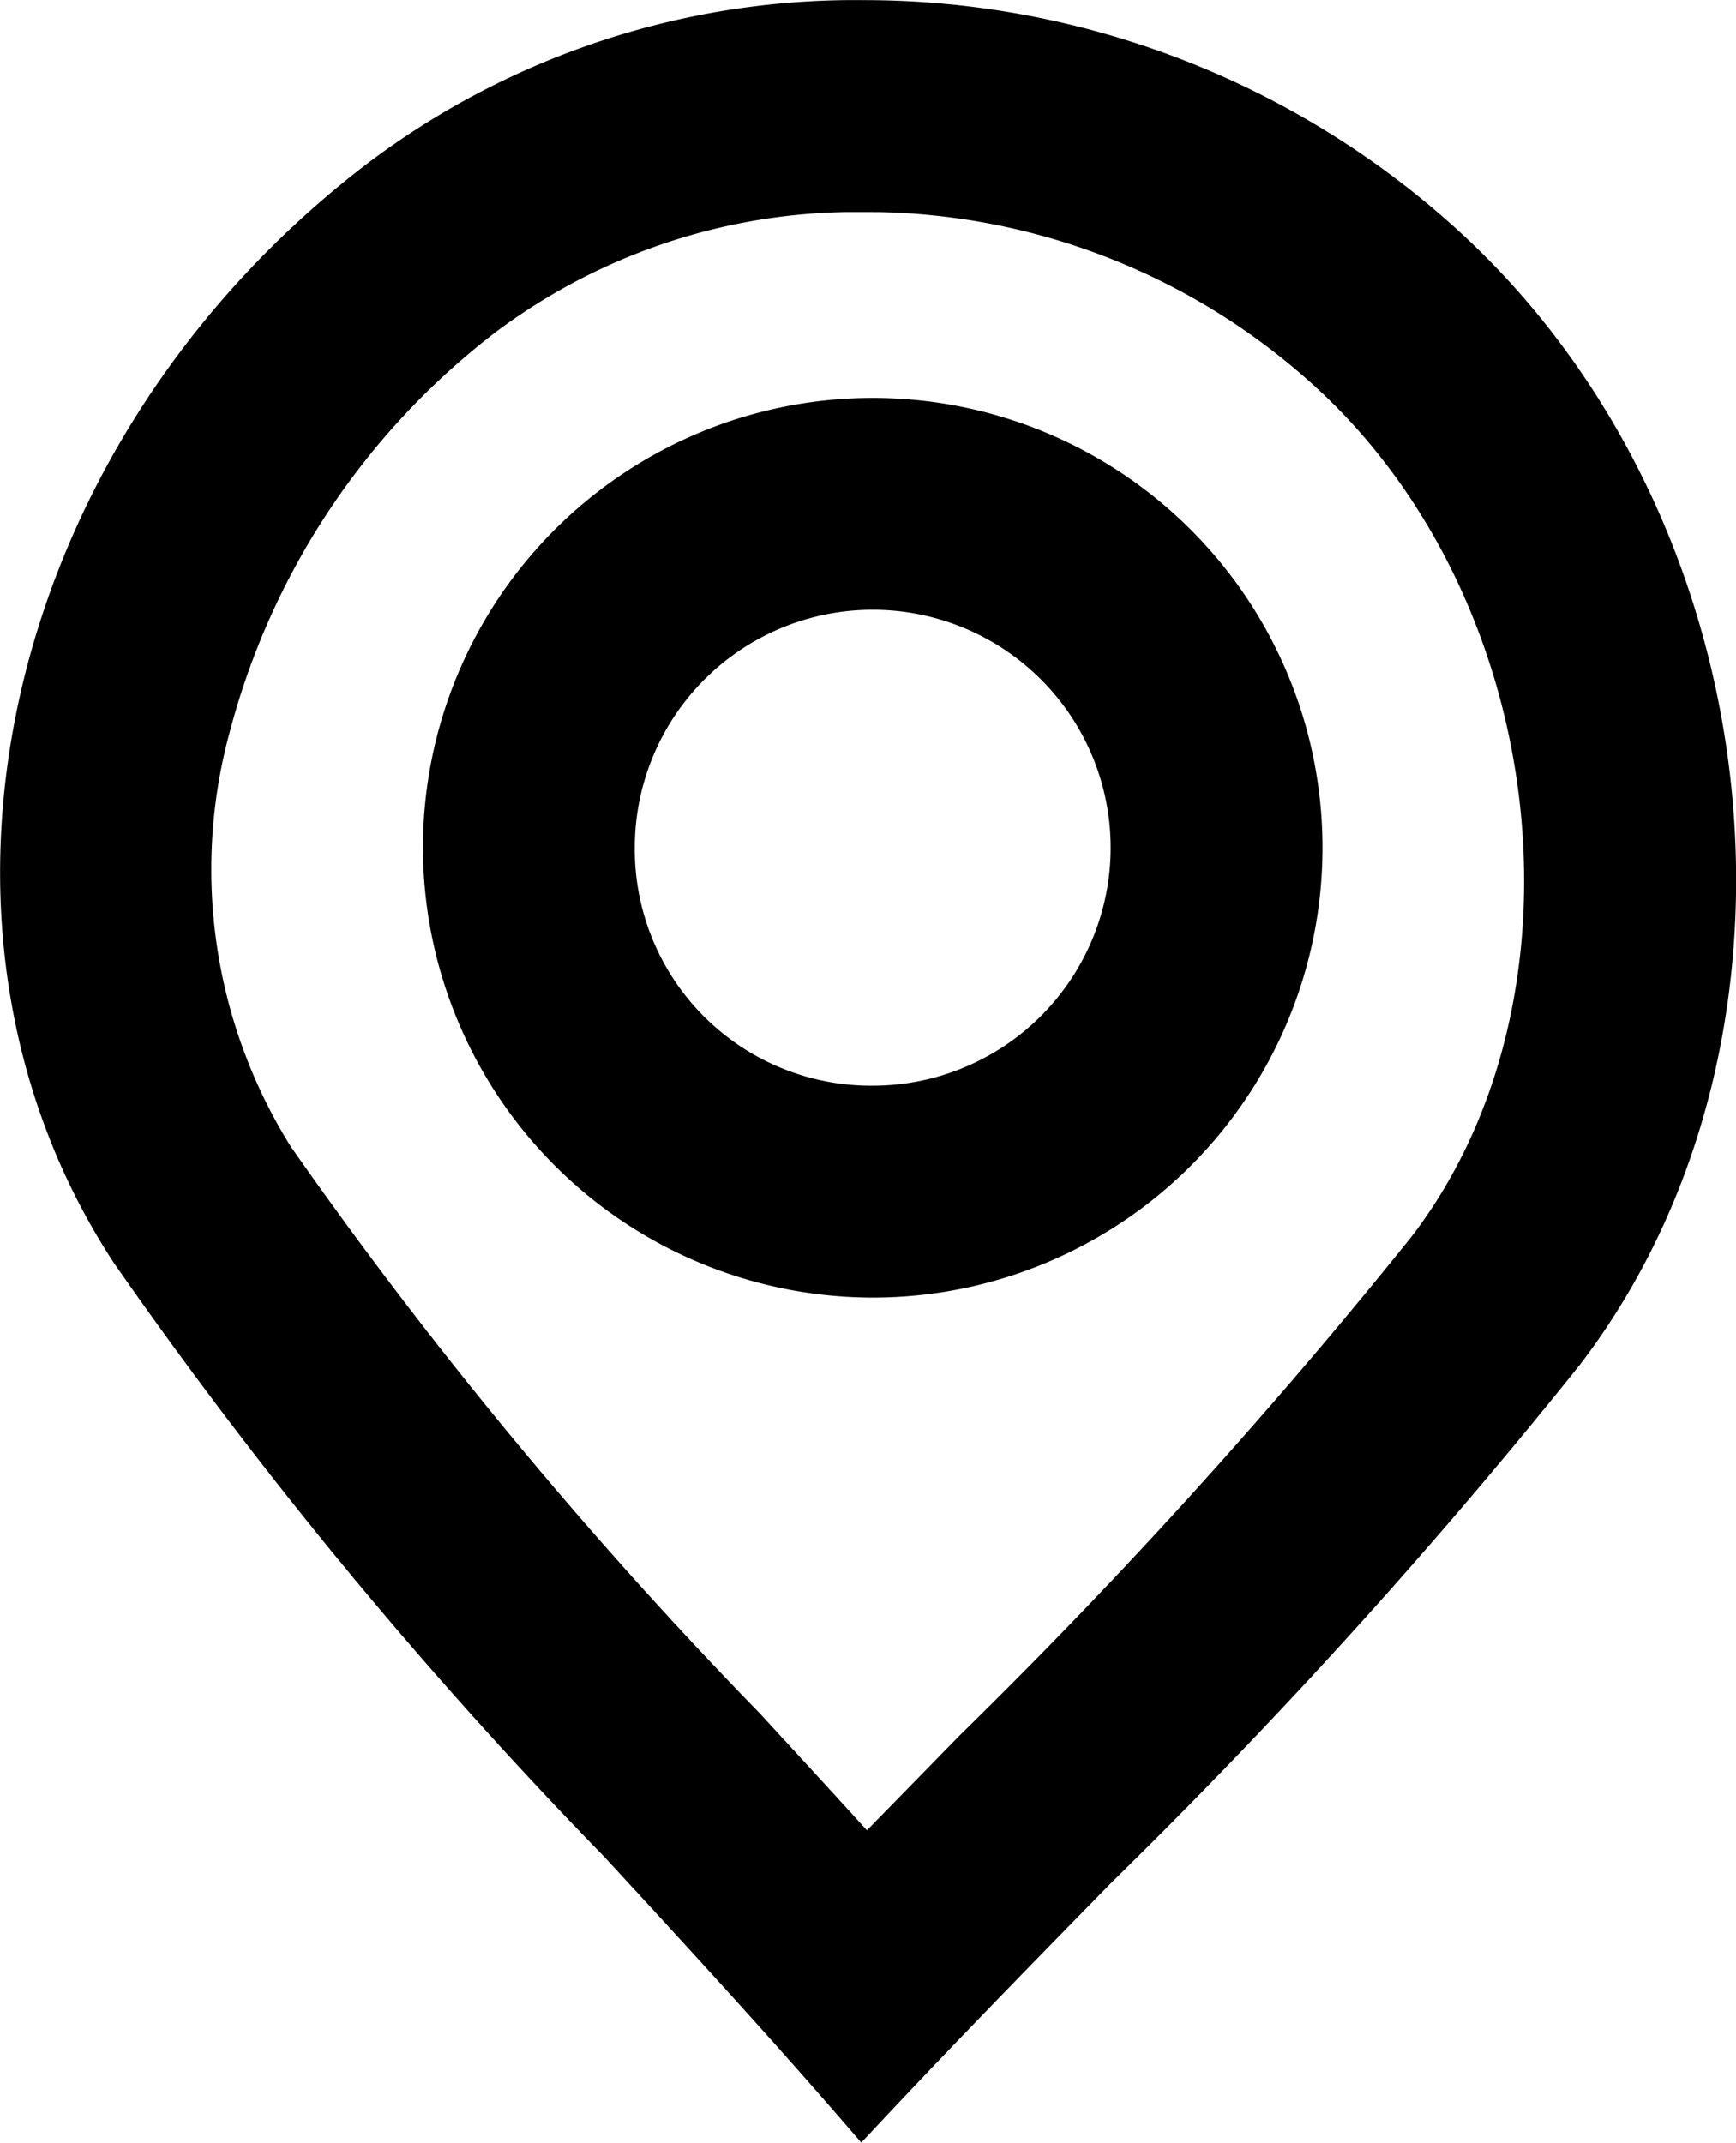 <svg xmlns="http://www.w3.org/2000/svg" width="29.774" height="36.75" viewBox="0 0 29.774 36.75"><g transform="translate(-499.585 -812.871)"><path d="M146.486,582.853a15.131,15.131,0,0,0-10.21-3.955h0a13.868,13.868,0,0,0-8.519,2.815c-6.224,4.768-8.127,13.043-4.333,18.838a80.569,80.569,0,0,0,8.423,10.2c1.375,1.494,2.8,3.04,4.184,4.644l.214.247.224-.239c1.374-1.469,2.746-2.871,4.072-4.226a98.884,98.884,0,0,0,8.023-8.869C152.846,596.716,151.9,587.8,146.486,582.853Zm-9.918-.319h0a11.427,11.427,0,0,1,7.469,3c4.008,3.671,4.776,10.481,1.647,14.567a96.36,96.36,0,0,1-7.753,8.559l-1.589,1.626q-.795-.874-1.579-1.724l-.254-.277a78.091,78.091,0,0,1-8.042-9.716,8.957,8.957,0,0,1-1.048-7.14,12.716,12.716,0,0,1,4.545-6.829,10.308,10.308,0,0,1,6.019-2.067h.29Z" transform="translate(378.112 233.975)"/><path d="M133.792,598.2a7.723,7.723,0,0,0,7.714,7.714h0a7.714,7.714,0,1,0-7.714-7.714Zm3.633,0a4.081,4.081,0,1,1,4.082,4.081A4.052,4.052,0,0,1,137.425,598.2Z" transform="translate(373.047 229.21)"/></g></svg>